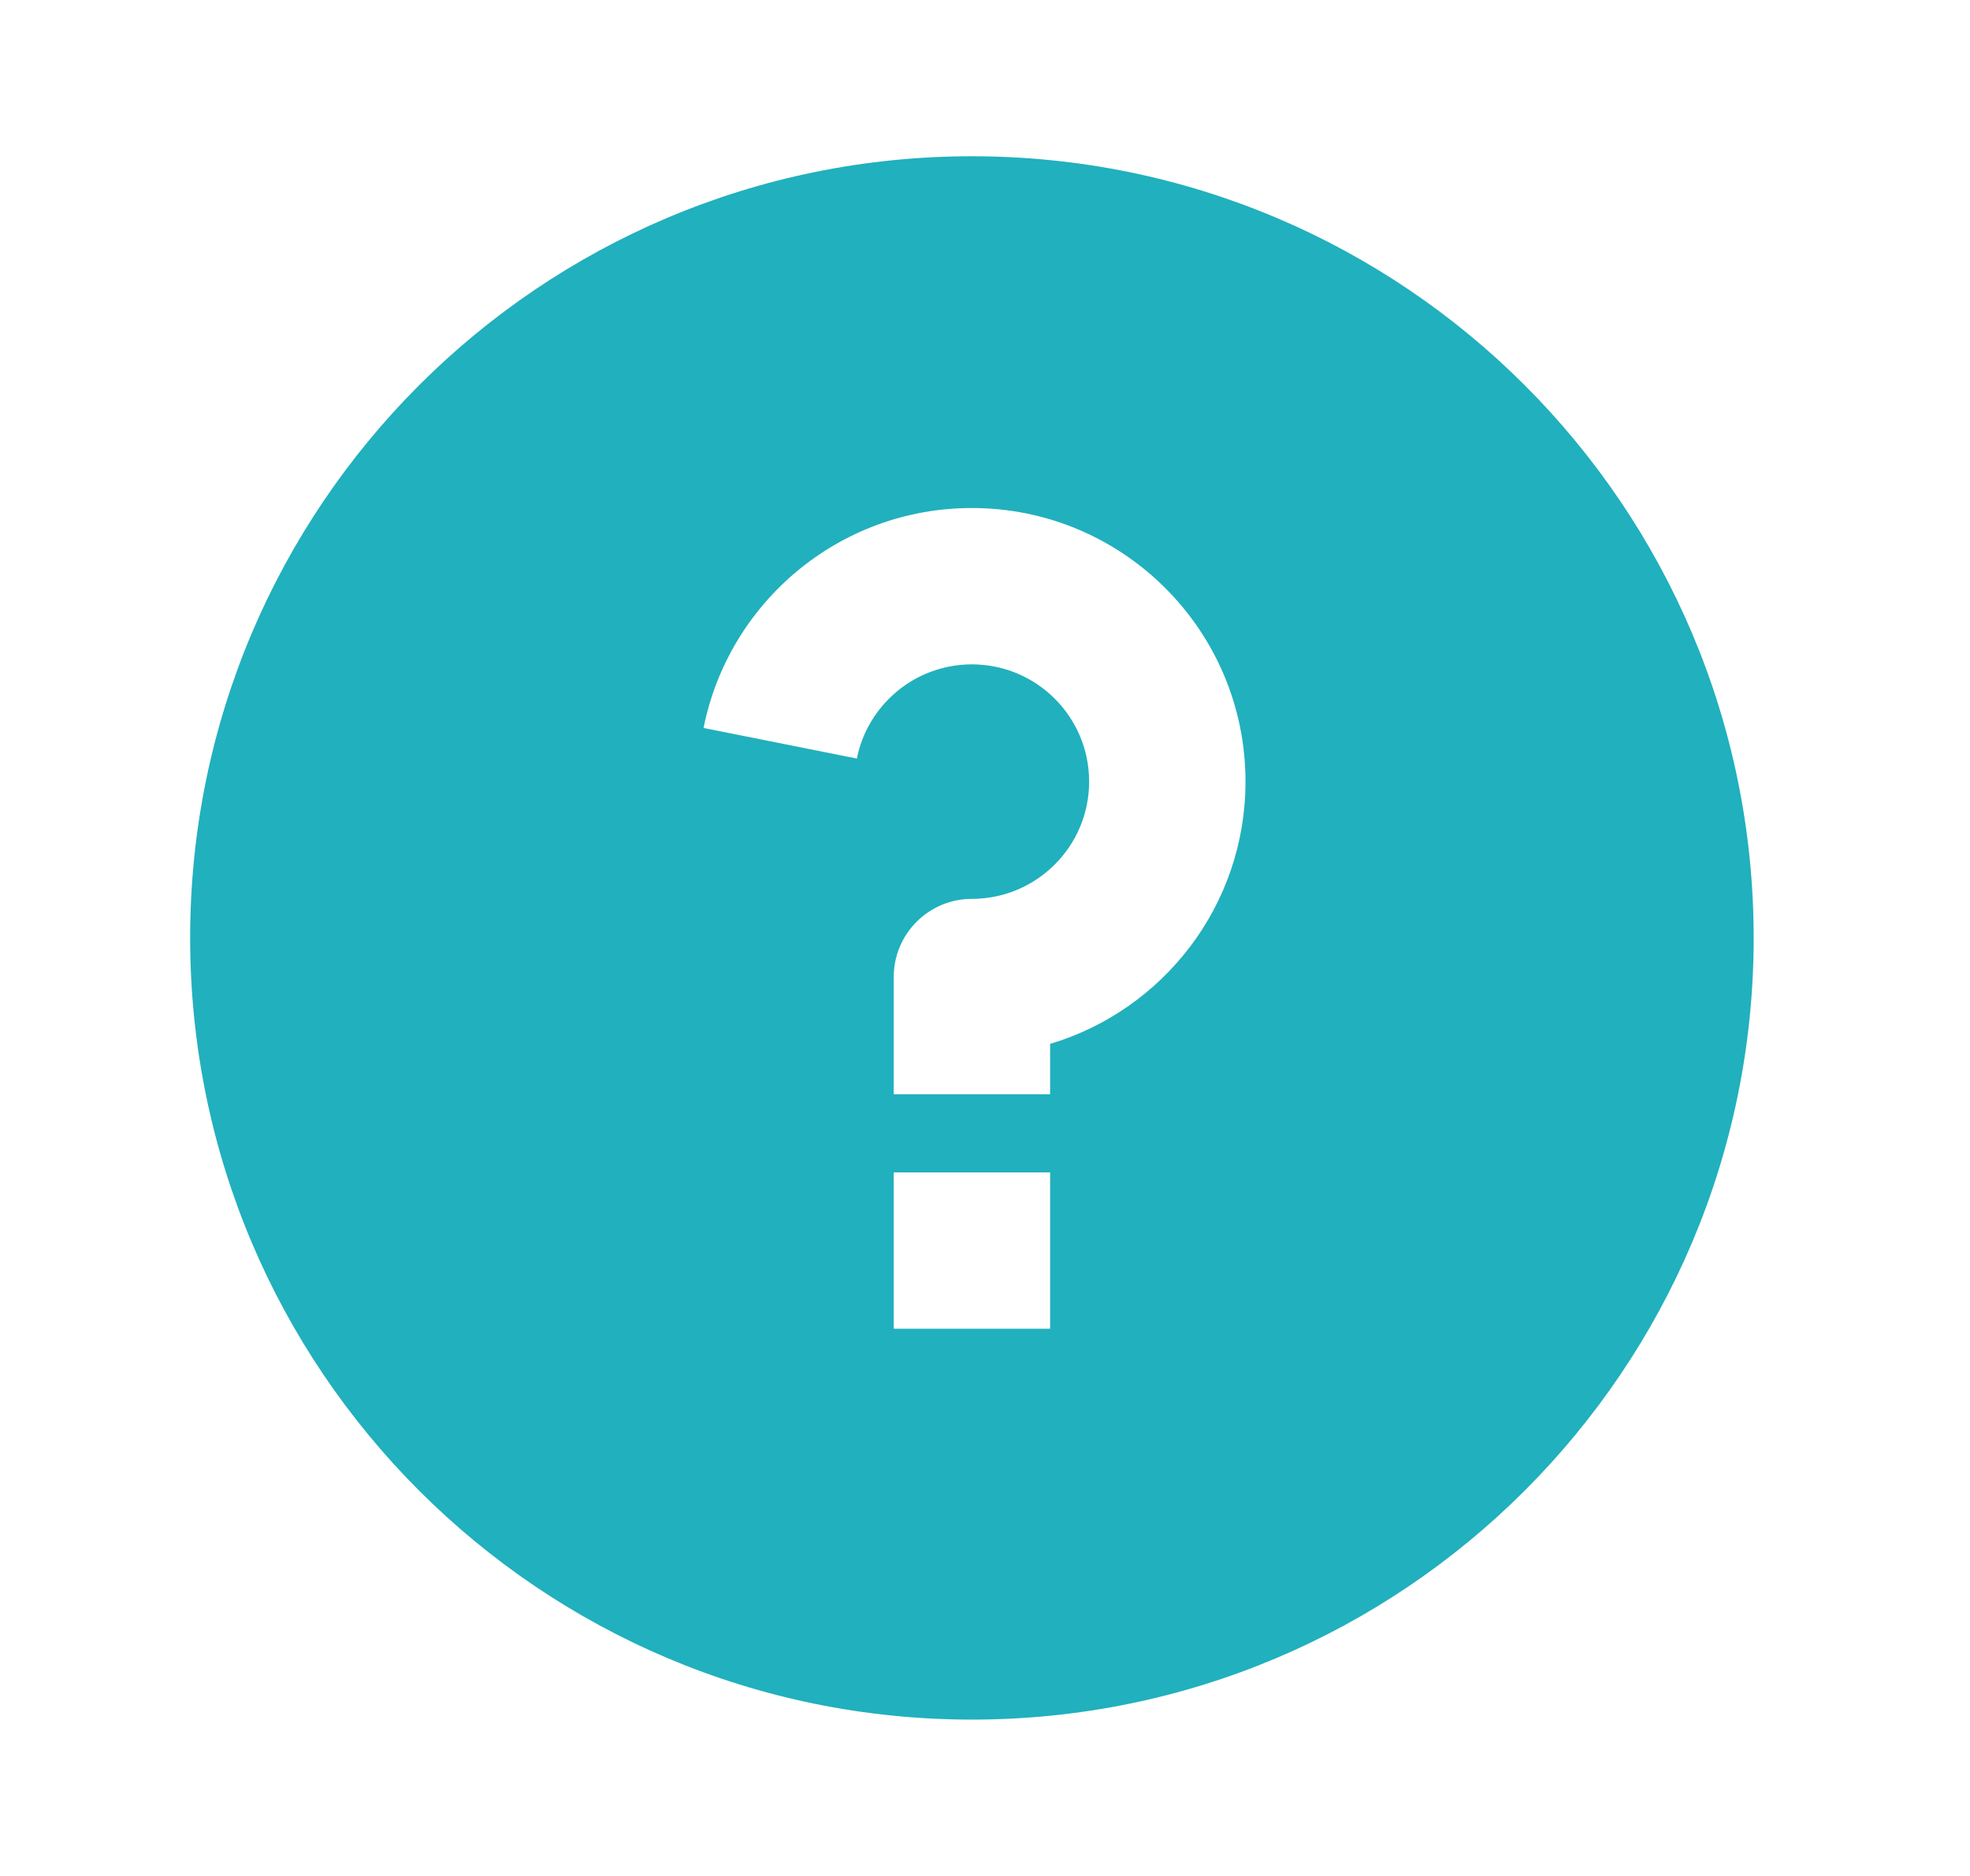 <svg width="21" height="20" viewBox="0 0 21 20" fill="none" xmlns="http://www.w3.org/2000/svg">
<path d="M10.36 18.333C5.758 18.333 2.027 14.602 2.027 9.999C2.027 5.397 5.758 1.666 10.36 1.666C14.963 1.666 18.694 5.397 18.694 9.999C18.694 14.602 14.963 18.333 10.36 18.333ZM9.527 12.499V14.166H11.194V12.499H9.527ZM11.194 11.129C12.398 10.77 13.277 9.654 13.277 8.333C13.277 6.722 11.971 5.416 10.36 5.416C8.945 5.416 7.766 6.424 7.5 7.761L9.134 8.087C9.248 7.515 9.754 7.083 10.36 7.083C11.05 7.083 11.61 7.642 11.61 8.333C11.61 9.023 11.05 9.583 10.36 9.583C9.9 9.583 9.527 9.956 9.527 10.416V11.666H11.194V11.129Z" fill="#21B0BD"/>
</svg>
